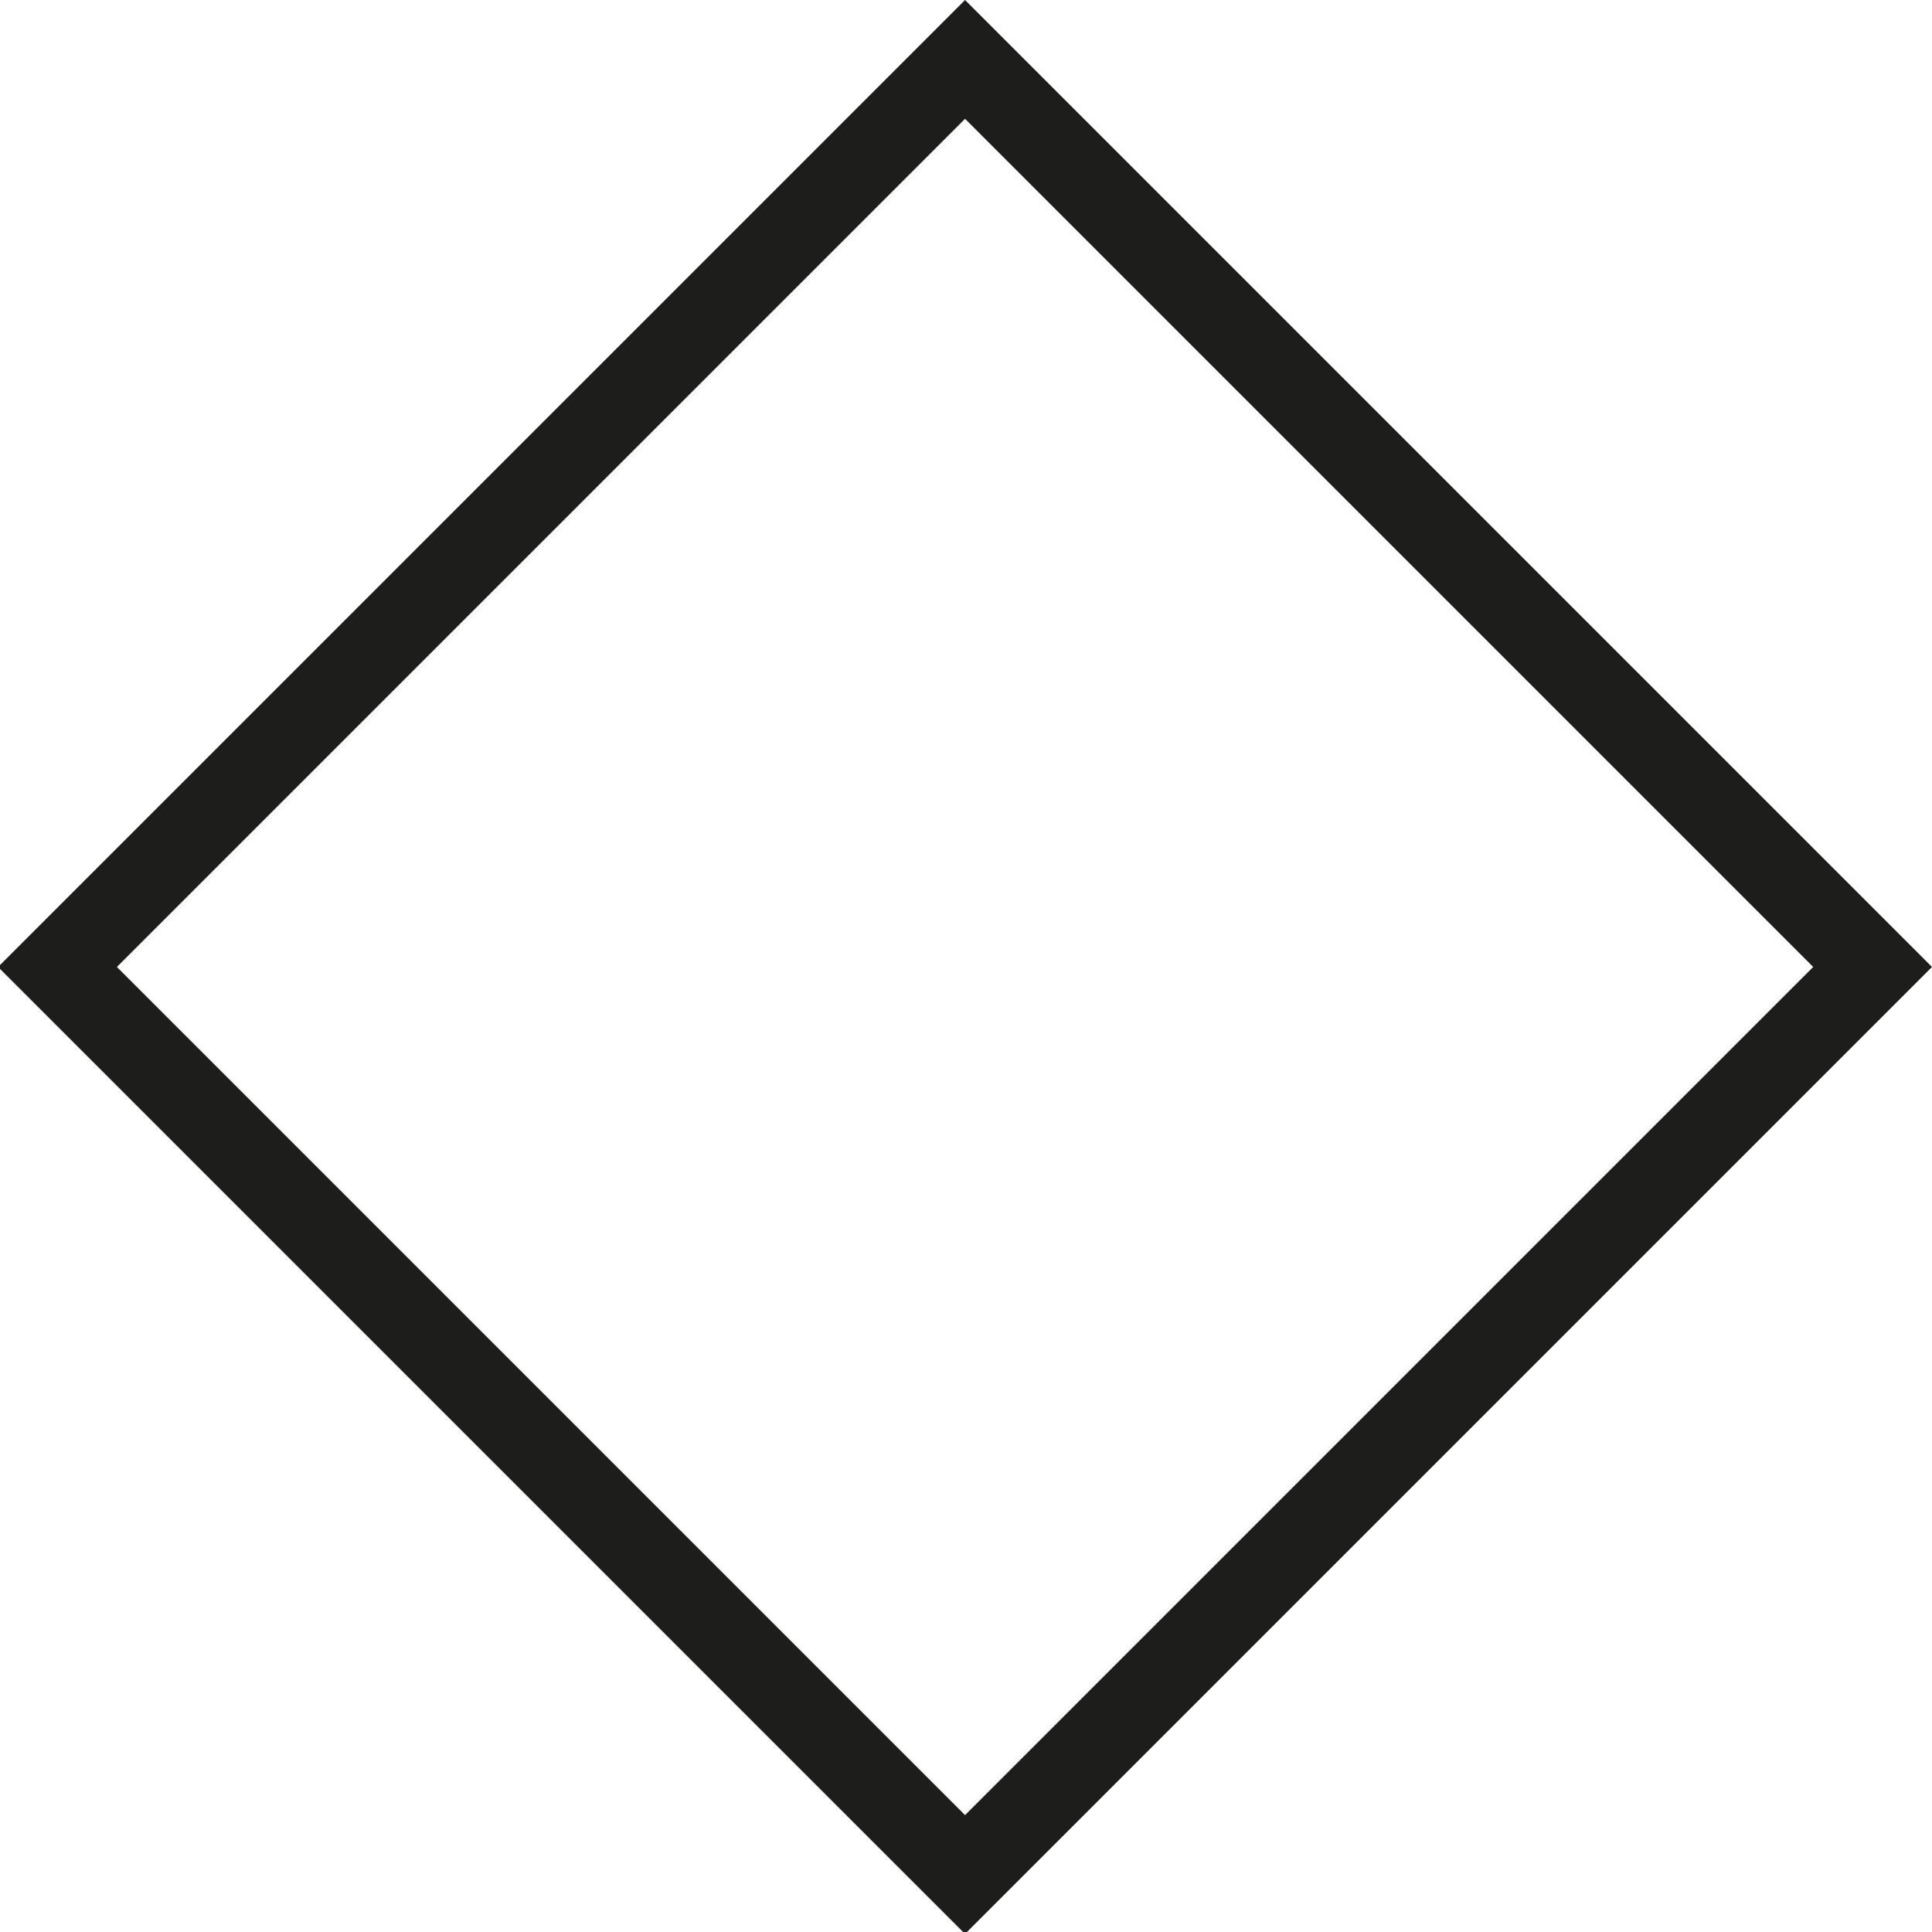 <?xml version="1.0" encoding="utf-8"?>
<!-- Generator: Adobe Illustrator 22.1.0, SVG Export Plug-In . SVG Version: 6.00 Build 0)  -->
<svg version="1.1" id="Calque_1" xmlns="http://www.w3.org/2000/svg" xmlns:xlink="http://www.w3.org/1999/xlink" x="0px" y="0px"
	 viewBox="0 0 400 400" style="enable-background:new 0 0 400 400;" xml:space="preserve">
<style type="text/css">
	.st0{fill:#1D1D1B;}
</style>
<g>
	<g>
		<path class="st0" d="M199.8,400.4L-0.4,200.2L199.8,0L400,200.2L199.8,400.4z M24.2,200.2l175.6,175.6l175.6-175.6L199.8,24.6
			L24.2,200.2z"/>
	</g>
</g>
</svg>
